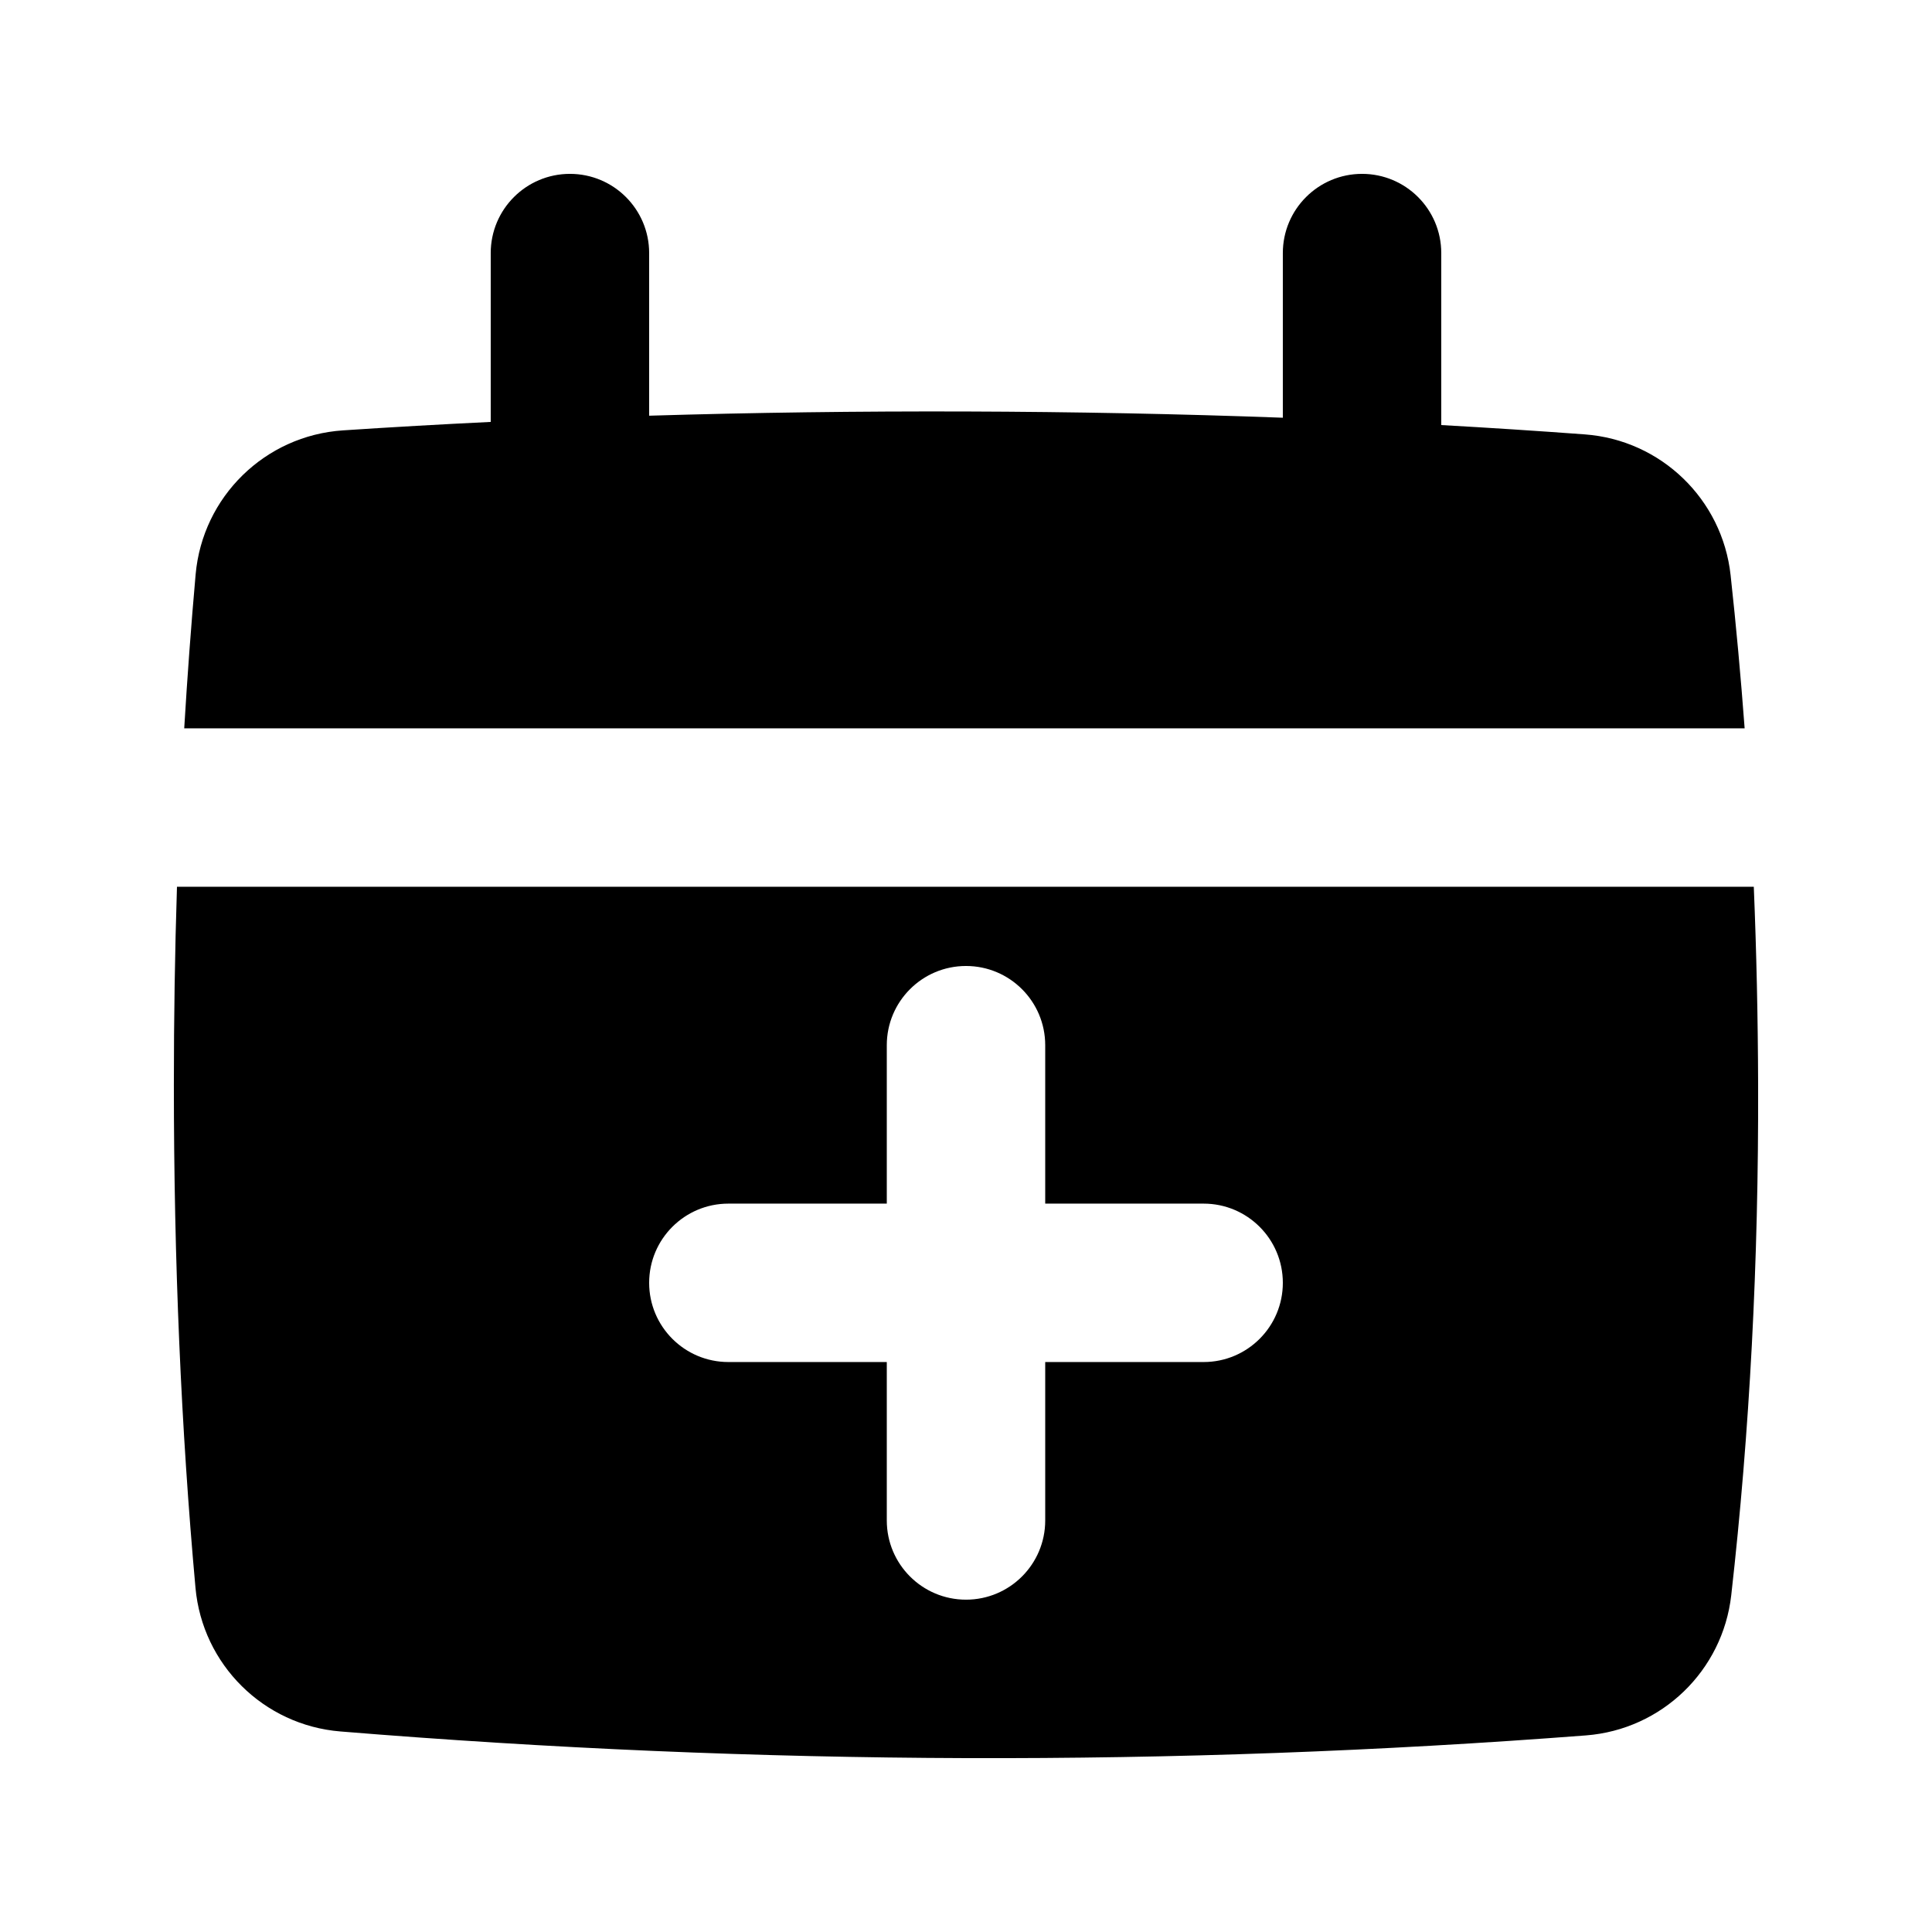 <?xml version="1.0" encoding="UTF-8"?>
<!-- Uploaded to: ICON Repo, www.svgrepo.com, Generator: ICON Repo Mixer Tools -->
<svg fill="#000000" width="800px" height="800px" version="1.1" viewBox="144 144 512 512" xmlns="http://www.w3.org/2000/svg">
 <path d="m606.35 337.02h-413.53c0.824-13.773 1.832-27.367 3.023-40.789 1.832-20.605 18.398-36.805 39.039-38.176 12.93-0.859 25.984-1.605 39.164-2.242v-44.746c0-11.594 9.398-20.992 20.992-20.992s20.992 9.398 20.992 20.992v43.098c27.469-0.832 55.457-1.203 83.969-1.117 28.637 0.09 56.625 0.641 83.965 1.652v-43.633c0-11.594 9.398-20.992 20.992-20.992s20.992 9.398 20.992 20.992v45.578c12.836 0.719 25.52 1.543 38.055 2.473 20.188 1.5 36.43 17.191 38.625 37.312 1.461 13.355 2.699 26.883 3.719 40.59zm2.422 41.984c0.711 17.227 1.094 34.719 1.148 52.48 0.148 46.945-2.227 92.039-7.125 135.28-2.269 20.012-18.422 35.594-38.504 37.137-54.512 4.188-109.28 6.191-164.29 6.019-55.02-0.176-110.29-2.531-165.8-7.066-20.348-1.664-36.551-17.723-38.395-38.051-3.82-42.113-5.731-86.555-5.731-133.32 0-17.758 0.273-35.25 0.824-52.48zm-187.78 83.969v-41.984c0-11.594-9.398-20.992-20.992-20.992s-20.992 9.398-20.992 20.992v41.984h-41.984c-11.594 0-20.992 9.398-20.992 20.988 0 11.594 9.398 20.992 20.992 20.992h41.984v41.984c0 11.594 9.398 20.992 20.992 20.992s20.992-9.398 20.992-20.992v-41.984h41.984c11.59 0 20.988-9.398 20.988-20.992 0-11.59-9.398-20.988-20.988-20.988z"/>
</svg>